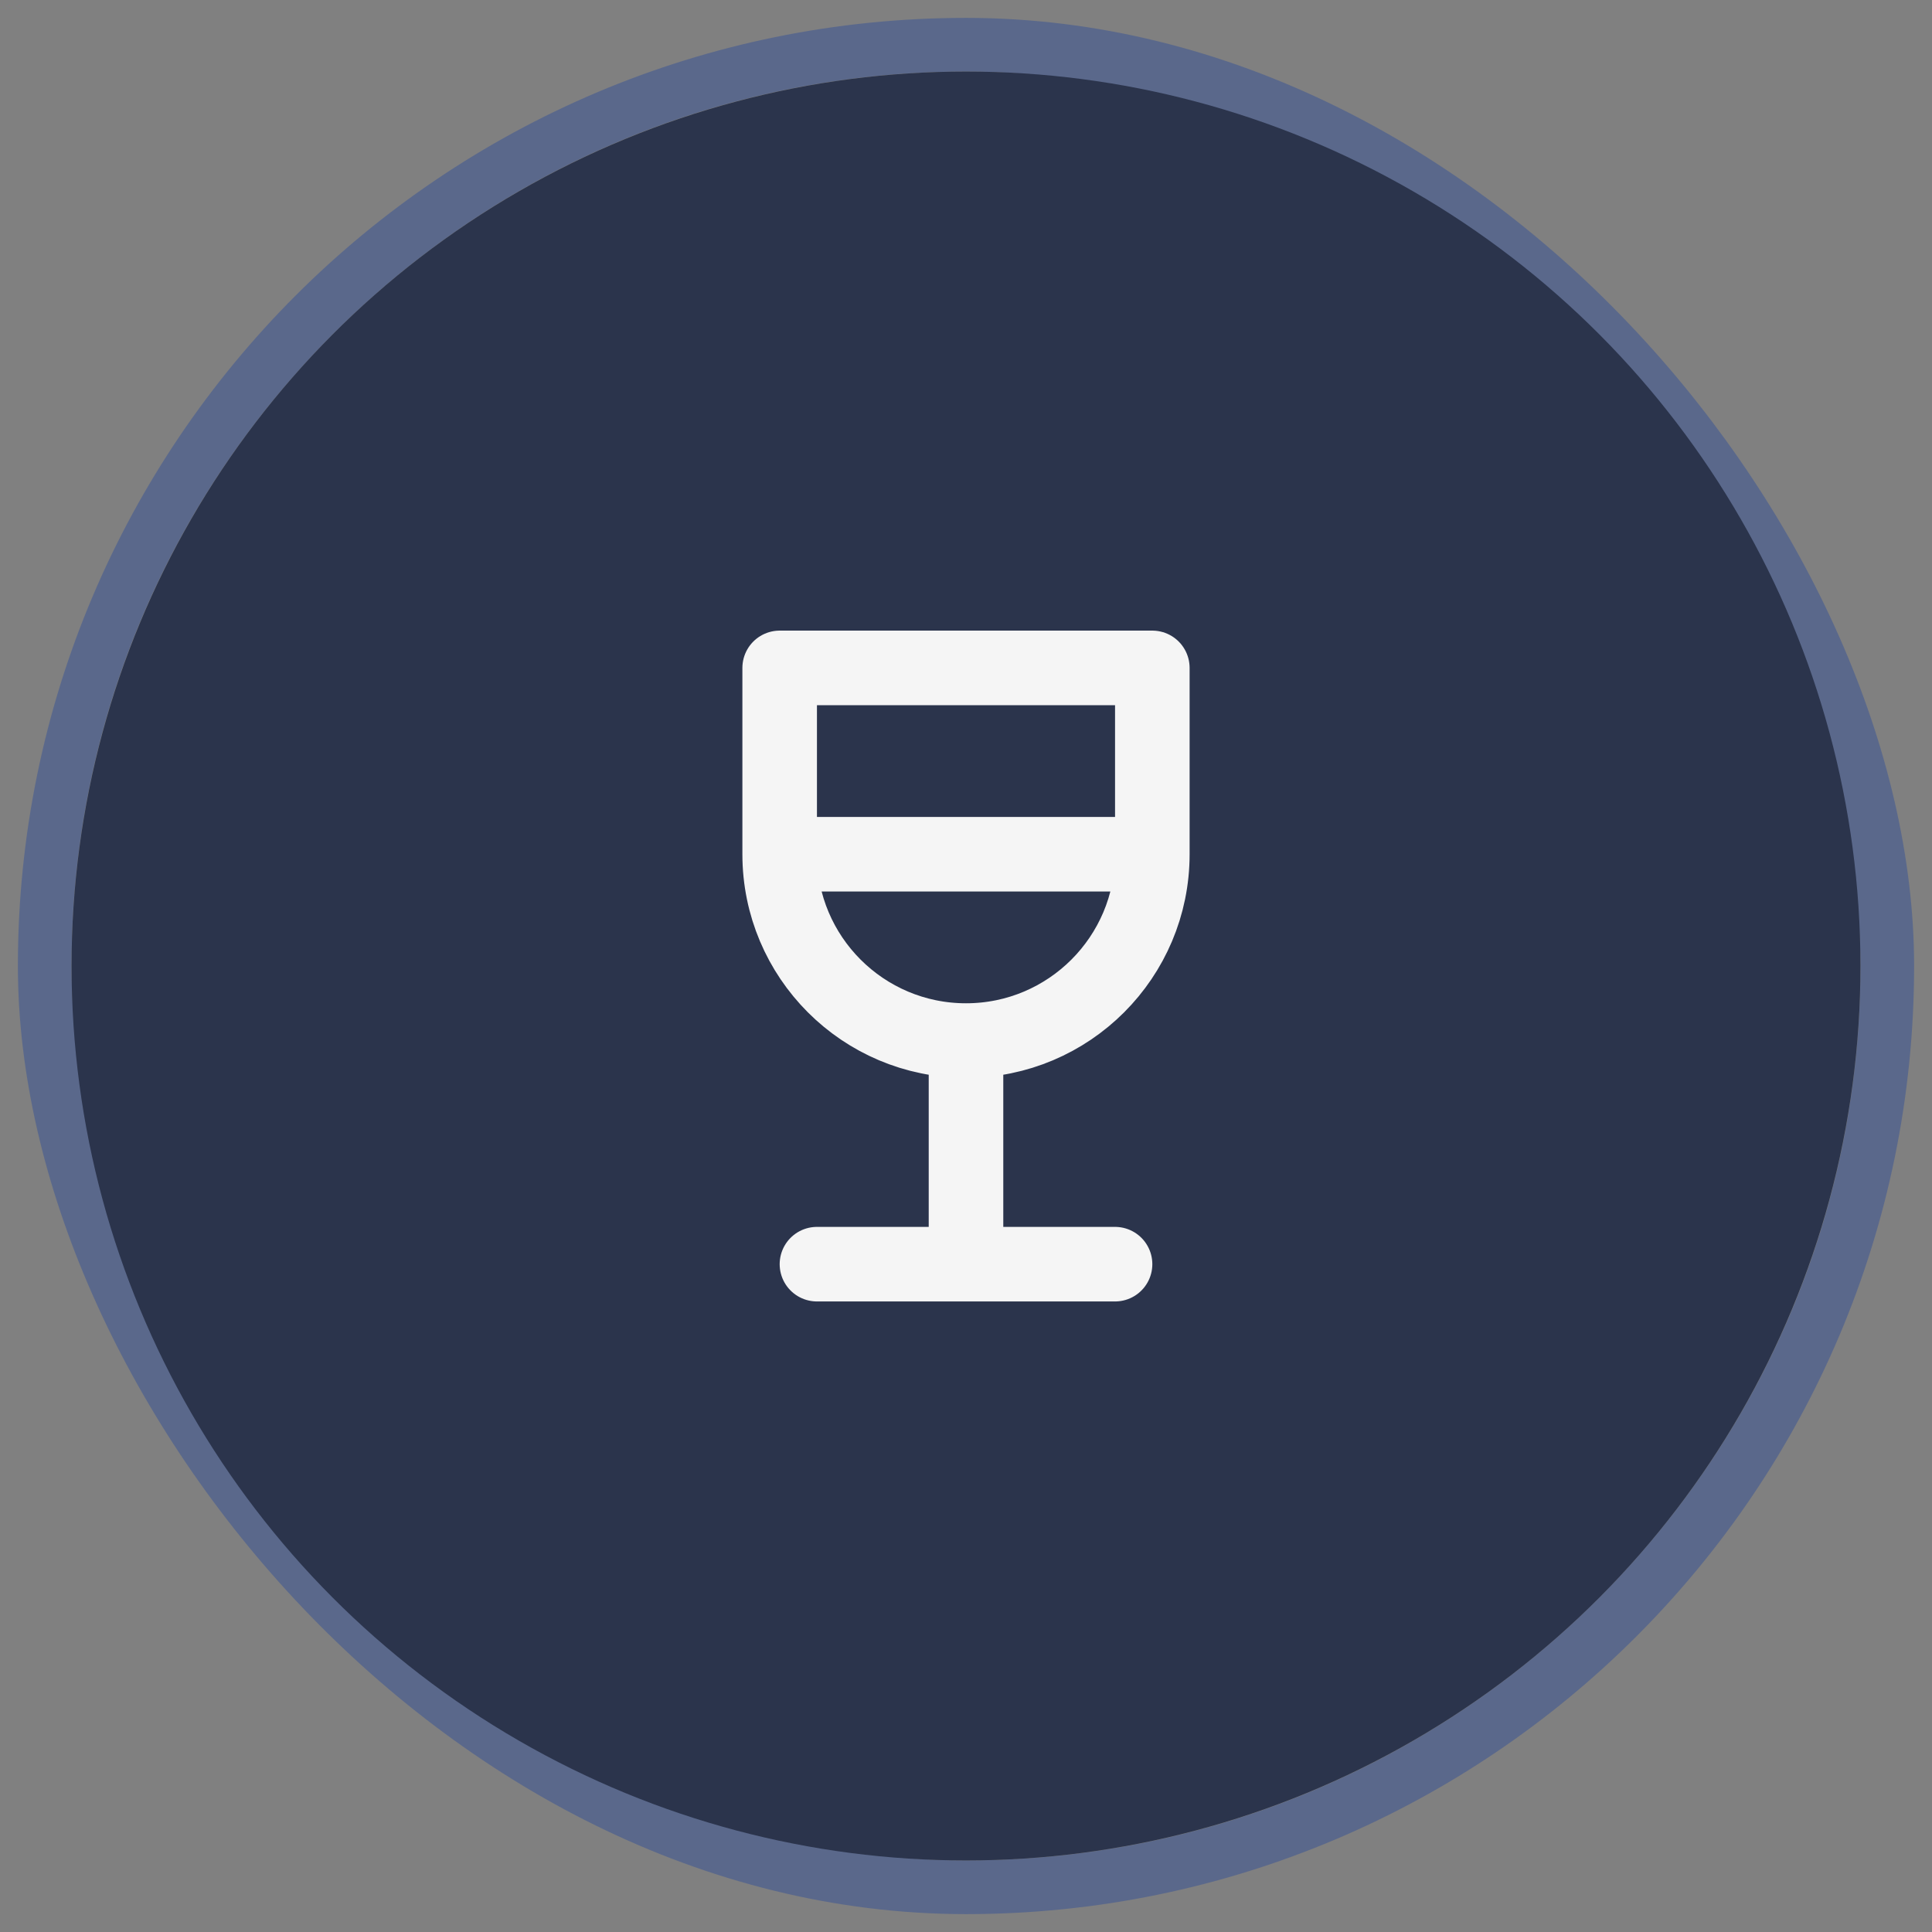 <?xml version="1.0" encoding="UTF-8"?> <svg xmlns="http://www.w3.org/2000/svg" width="27" height="27" viewBox="0 0 27 27" fill="none"><rect x="0" y="0" width="27" height="27" fill="#808080" stroke="none"/><rect x="0.625" y="0.625" width="25.75" height="25.75" rx="12.875" stroke="#5A688B" stroke-width="0.75"></rect><circle cx="13.5" cy="13.5" r="12.5" fill="#2B344C"></circle><path d="M10.896 11.938H16.104M10.896 11.938C10.896 13.376 12.062 14.542 13.5 14.542M10.896 11.938V9.334H16.104V11.938M16.104 11.938C16.104 13.376 14.938 14.542 13.5 14.542M11.417 17.667H15.583M13.5 17.667V14.542" stroke="#F5F5F5" stroke-width="1.042" stroke-linecap="round" stroke-linejoin="round"></path></svg> 